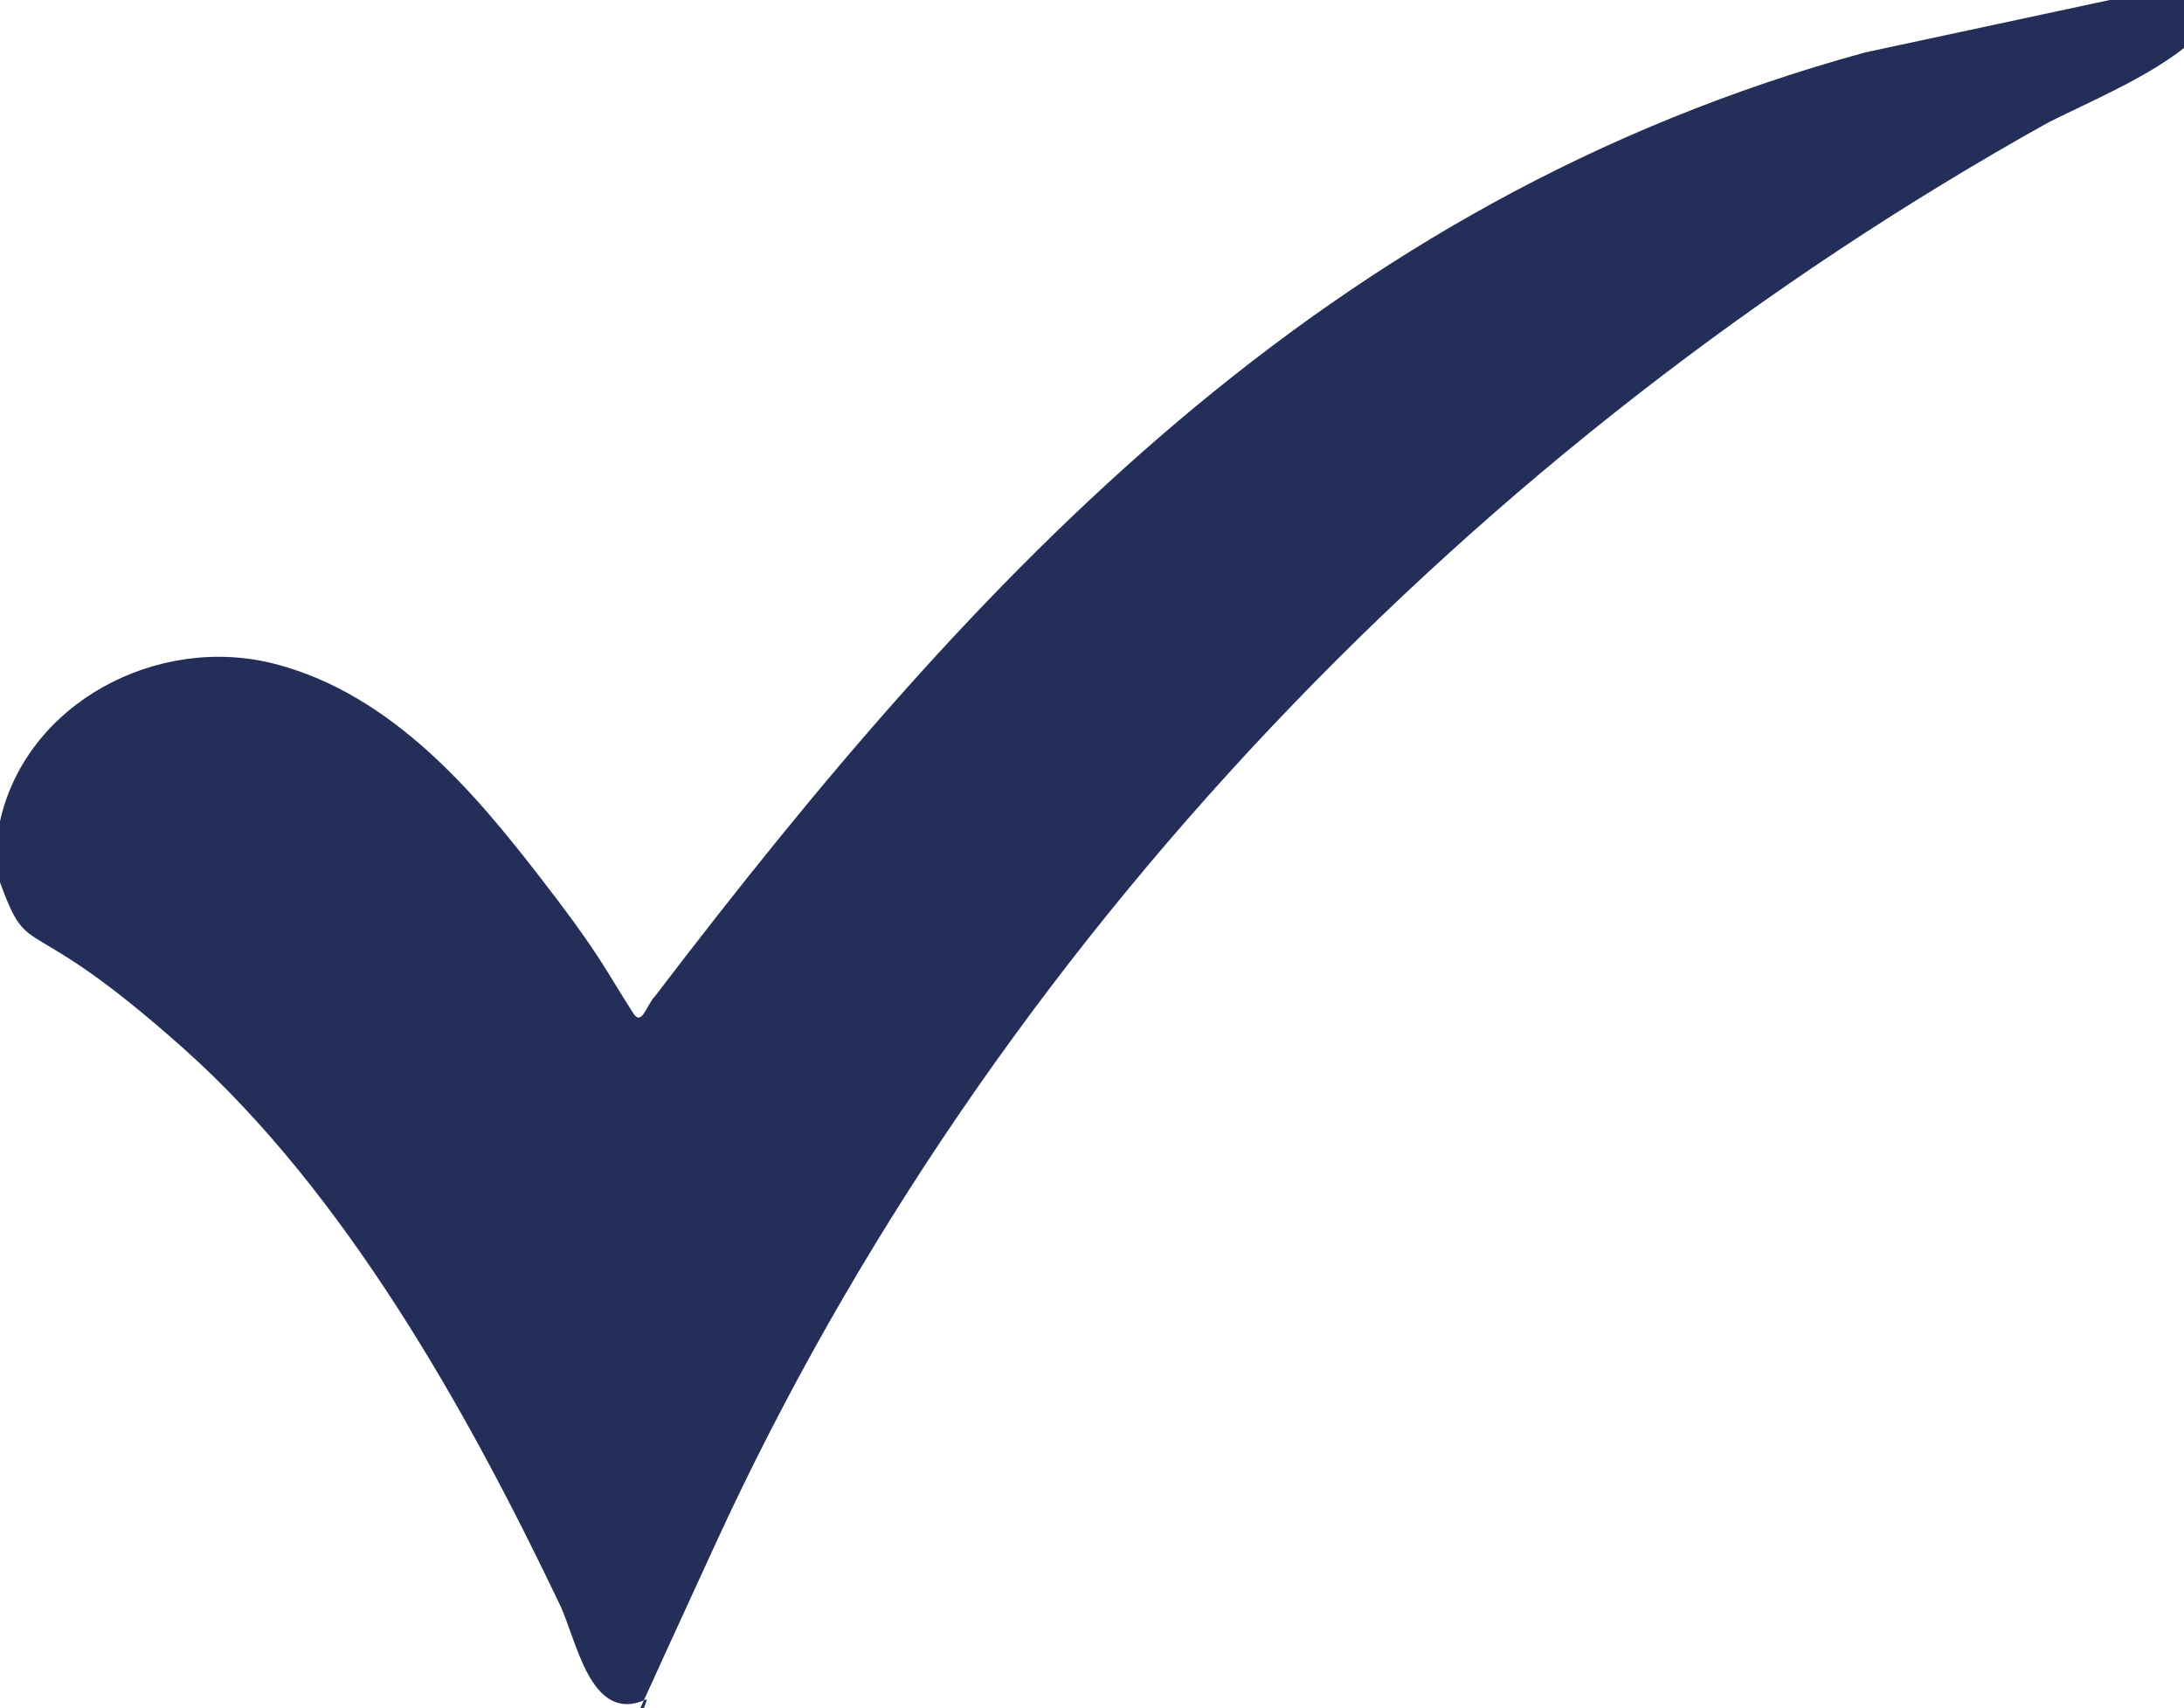 <?xml version="1.0" encoding="UTF-8"?>
<svg id="Ebene_1" xmlns="http://www.w3.org/2000/svg" version="1.1" viewBox="0 0 50 39.1">
  <!-- Generator: Adobe Illustrator 29.0.1, SVG Export Plug-In . SVG Version: 2.1.0 Build 192)  -->
  <defs>
    <style>
      .st0 {
        fill: #232e59;
      }
    </style>
  </defs>
  <path class="st0" d="M48.2,0h1.8v1.1c-.9.7-2.1,1.2-3.1,1.7-13.1,7.3-24.2,18.8-30.5,32.5s-1.4,3.5-1.6,3.6c-1.3.6-1.6-1.4-2-2.2-2.1-4.4-4.9-9.4-8.6-12.7S.7,22.1,0,20.2v-1.4c.6-2.7,3.6-4.3,6.3-3.6s4.6,3,6,4.8,1.5,2.1,2.2,3.2c.2.3.3-.2.5-.4C22.4,13.1,30.3,4.6,42.7,1.2l5.6-1.2Z"/>
</svg>